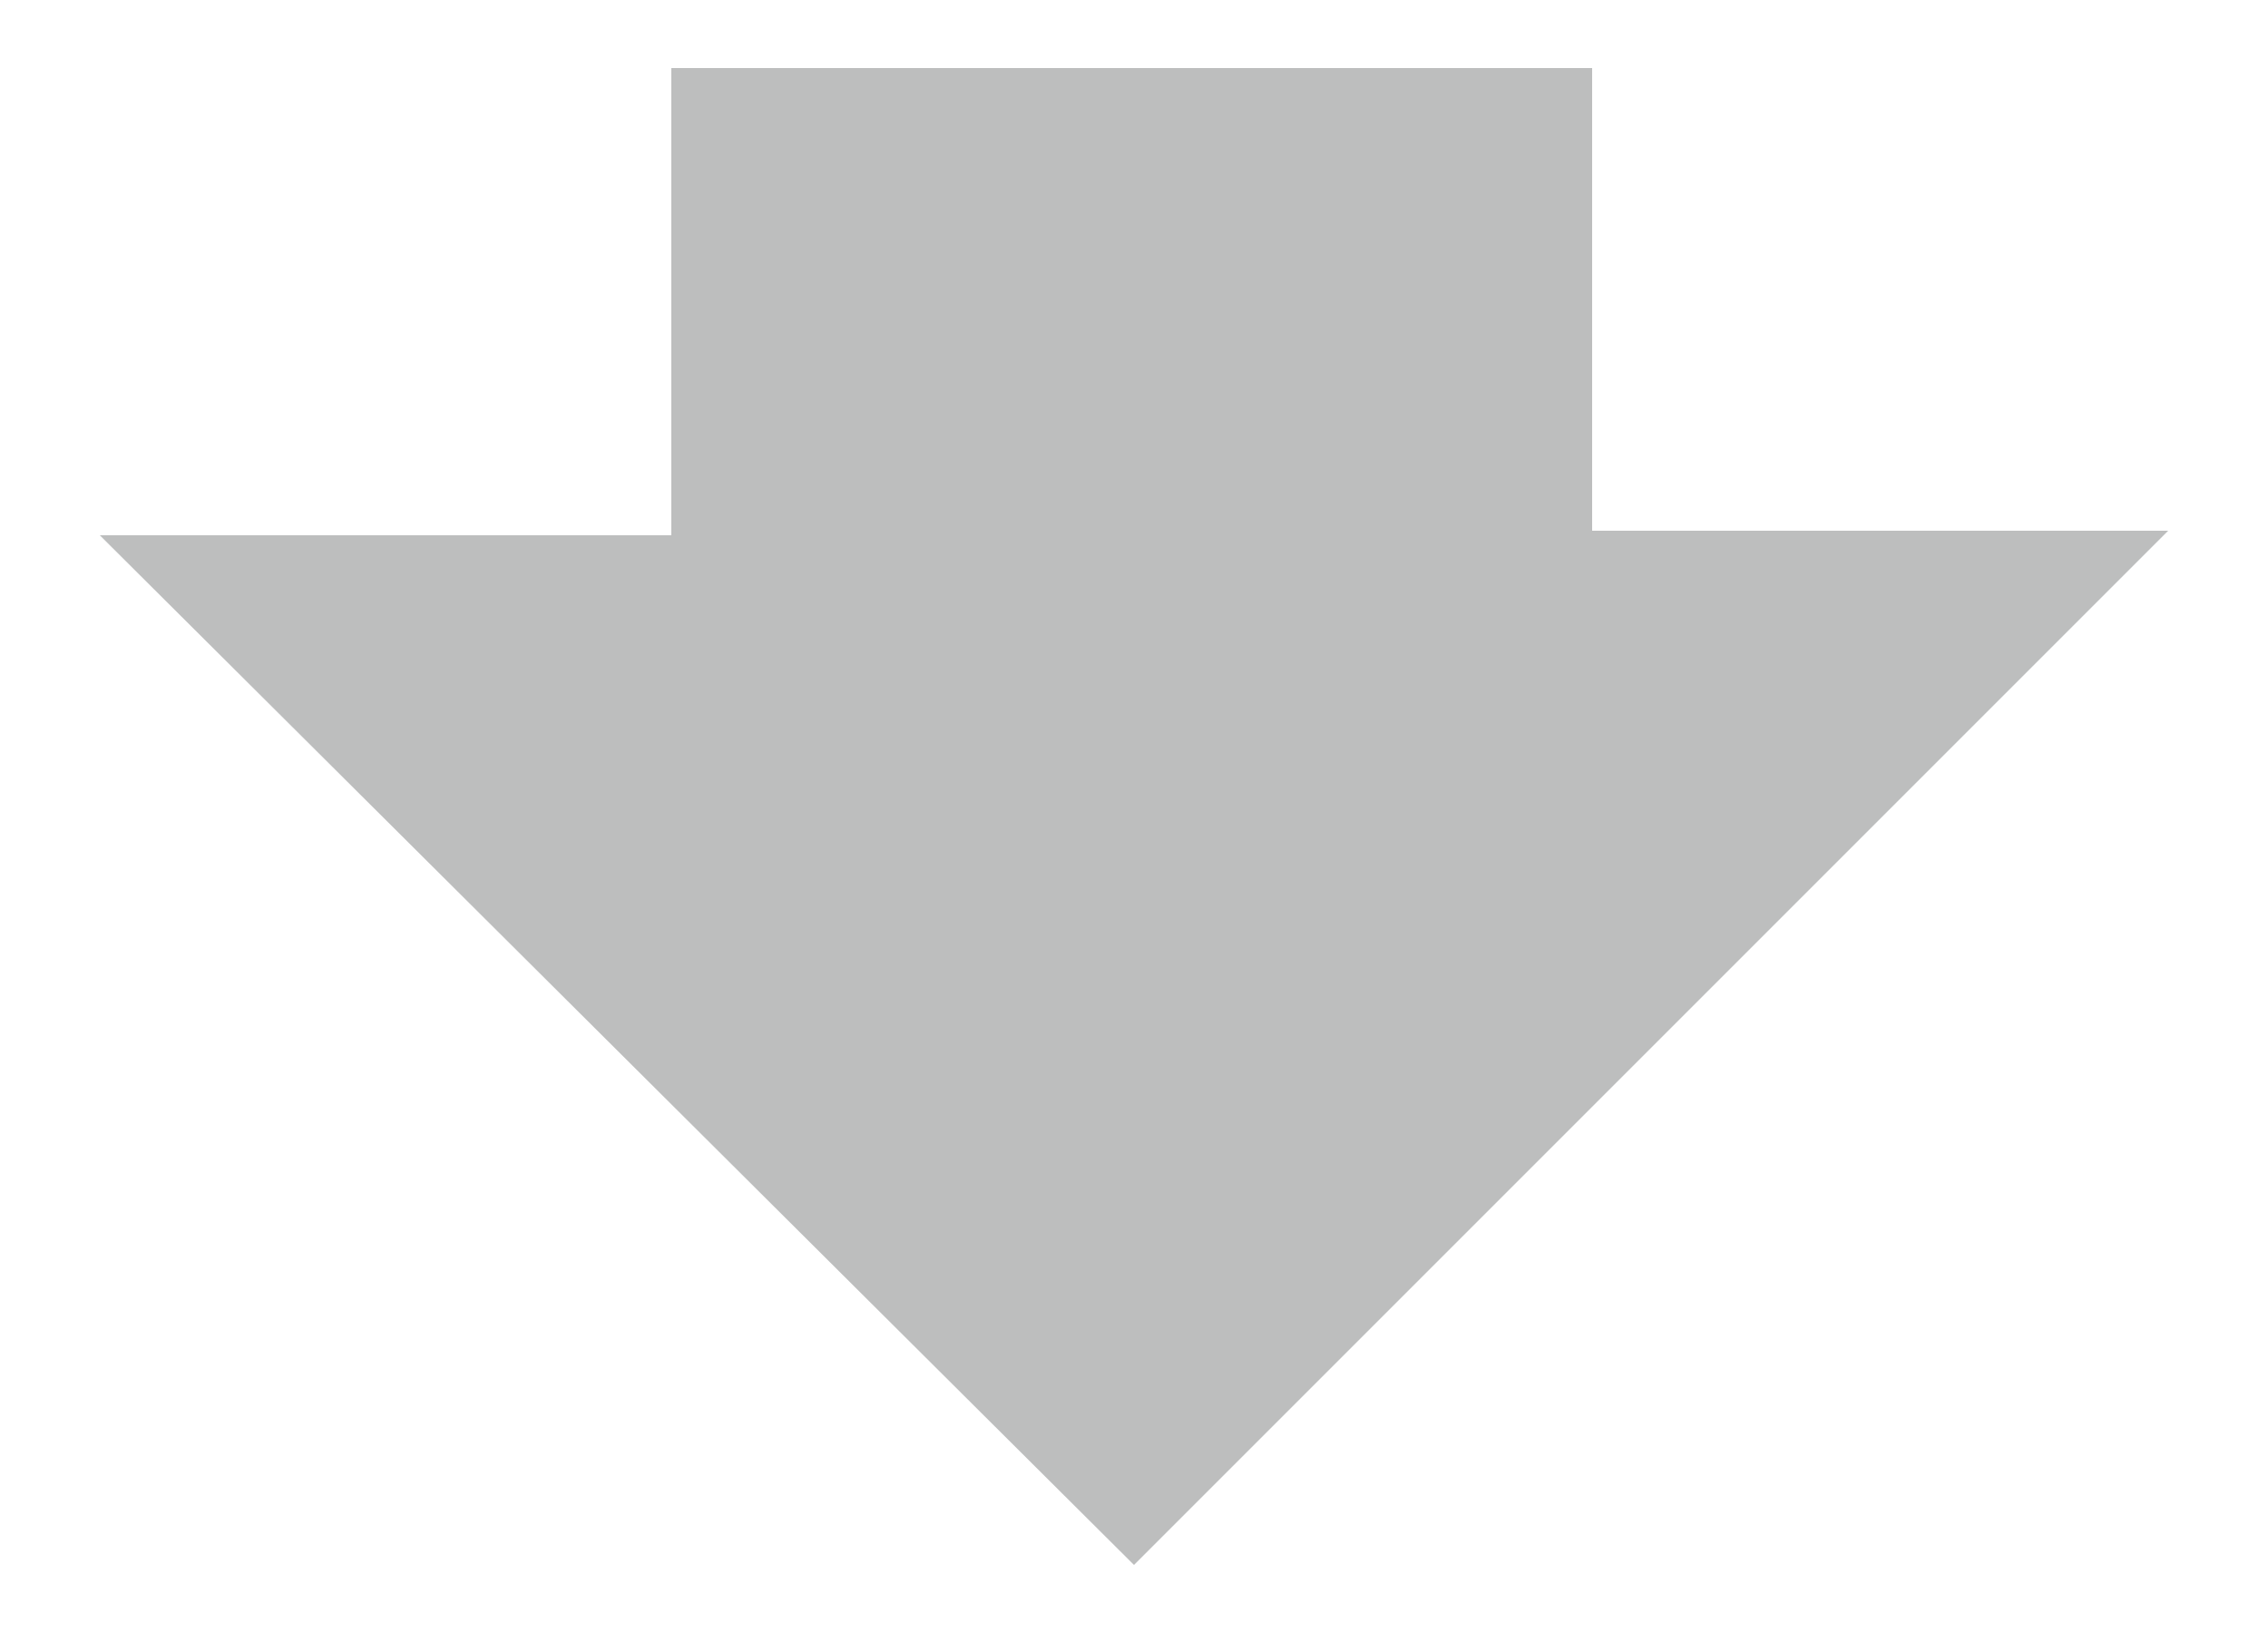 <?xml version="1.0" encoding="utf-8"?>
<!-- Generator: Adobe Illustrator 28.1.0, SVG Export Plug-In . SVG Version: 6.00 Build 0)  -->
<svg version="1.1" id="レイヤー_1" xmlns="http://www.w3.org/2000/svg" xmlns:xlink="http://www.w3.org/1999/xlink" x="0px"
	 y="0px" viewBox="0 0 50 36" style="enable-background:new 0 0 50 36;" xml:space="preserve">
<style type="text/css">
	.st0{fill:#BDBEBE;}
</style>
<path id="パス_4827" class="st0" d="M14.8,1.5v10.3H2.2L25,34.5l22.8-22.8H35.1V1.5H14.8z"/>
</svg>
